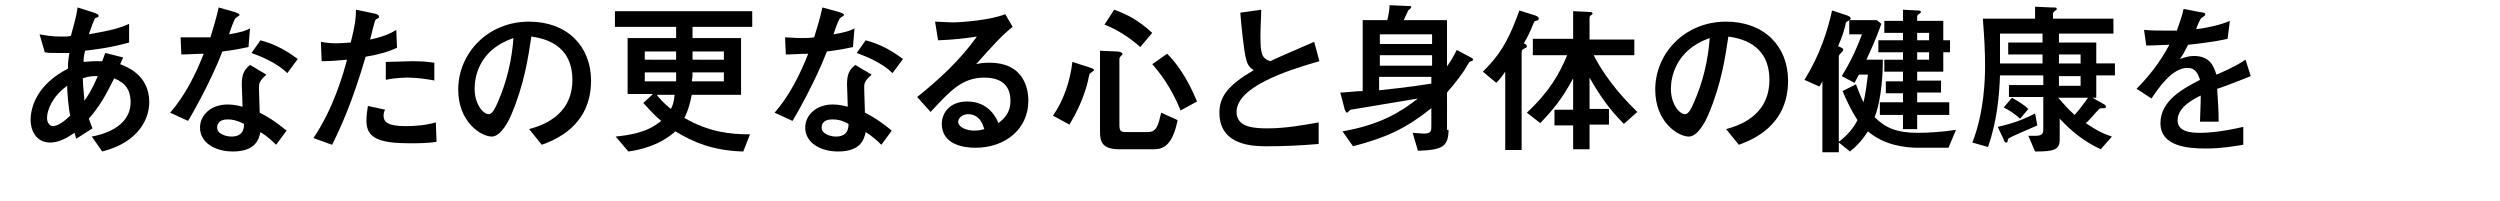 <?xml version="1.0" encoding="utf-8"?>
<!-- Generator: Adobe Illustrator 25.0.0, SVG Export Plug-In . SVG Version: 6.00 Build 0)  -->
<svg version="1.1" id="レイヤー_1" xmlns="http://www.w3.org/2000/svg" xmlns:xlink="http://www.w3.org/1999/xlink" x="0px"
	 y="0px" width="335px" height="27px" viewBox="0 0 335 27" style="enable-background:new 0 0 335 27;" xml:space="preserve">
<style type="text/css">
	.st0{enable-background:new    ;}
</style>
<g class="st0">
	<path d="M10.2,18.6L10,17.8c-1.2,0.8-2.2,1.3-3.3,1.3c-1.9,0-2.6-1.7-2.6-3c0-1.8,0.9-4.8,5-6.9c0-1,0.1-1.5,0.2-2.1
		c-0.4,0-0.9,0-1.6,0c-0.7,0-1.3,0-1.7-0.1L5.3,4.6c0.6,0.1,1.5,0.3,2.9,0.3c0.6,0,1,0,1.3-0.1C10,3,10.2,2.3,10.4,1l2.2,0.7
		c0.4,0.2,0.6,0.2,0.6,0.4c0,0.2,0,0.2-0.4,0.3c-0.2,0.1-0.7,1.7-0.9,2.2c2.1-0.4,3.6-0.6,5.4-1.4v2.5c-2.2,0.6-3.5,0.8-5.9,1.1
		c-0.2,0.9-0.2,1-0.2,1.5c0.3,0,0.8-0.1,1.7-0.1c0.4,0,0.6,0,0.8,0c0.1-0.2,0.3-0.9,0.4-1.1l2.4,0.6c-0.1,0.3-0.2,0.4-0.4,0.9
		c1,0.4,3.9,1.5,3.9,5.1c0,2-1.2,5.3-6.3,6.6l-1.4-2c1.1-0.2,5.2-1.1,5.2-4.6c0-2.2-1.3-2.8-2.2-3.2c-1.1,2.2-1.9,3.7-3.4,5.4
		c0.3,0.8,0.4,1.1,0.5,1.3L10.2,18.6z M9,11.5c-2,1.4-2.7,3.3-2.7,4.3c0,0.7,0.4,1.1,0.8,1.1c0.7,0,1.7-0.8,2.3-1.4
		C9.2,14.6,9,12.4,9,11.5z M13.1,10.2c-0.7,0-1.2,0-2,0.3c0,1,0.2,2.4,0.2,3C11.6,13.1,12.2,12.3,13.1,10.2z"/>
	<path d="M31.4,1.6c0.2,0.1,0.7,0.2,0.7,0.4c0,0.1-0.4,0.3-0.5,0.4c-0.2,0.1-0.8,1.8-0.9,2.2c1.7-0.3,2.3-0.5,2.8-0.8l-0.2,2.5
		c-0.9,0.2-1.9,0.4-3.5,0.6c-1.6,4.2-4.4,9-4.6,9.3l-2.4-1.1c2-2.3,3.4-5.1,4.5-7.9c-0.9,0-2.1,0.1-3,0.1l-0.1-2.3
		C24.8,5,25.6,5,26.4,5C27,5,27.6,5,28.2,5c0.4-1.3,0.8-2.6,1.1-4L31.4,1.6z M37,19.4c-0.7-0.7-1.3-1.2-2.1-1.7
		c-0.2,0.9-0.6,2.6-3.7,2.6c-2.4,0-4.4-1.2-4.4-3.2c0-1.7,1.5-3.1,3.7-3.1c0.9,0,1.6,0.2,2,0.3c0-0.5-0.1-2.6-0.1-3
		c0-1.5,0.4-2,1.1-2.6l2.2,1.3c-1,0.9-1,1.2-1,1.8c0,0.5,0.1,2.8,0.1,3.3c1.6,0.8,2.6,1.6,3.6,2.4L37,19.4z M30.5,16
		c-1.3,0-1.4,0.8-1.4,1.1c0,0.9,1.3,1.2,1.9,1.2c1.6,0,1.7-1.1,1.7-1.7C31.7,16.1,31.1,16,30.5,16z M38.5,9.8
		c-1.3-1.3-3.4-2.2-4.8-2.7l1.2-1.7c2.3,0.6,3.9,1.7,5,2.5L38.5,9.8z"/>
	<path d="M50.1,1.8c0.2,0,0.7,0.2,0.7,0.4c0,0,0,0.2-0.1,0.2c-0.1,0.1-0.4,0.2-0.4,0.3c-0.1,0.1-0.6,2.2-0.7,2.6
		c2.3-0.5,3-1,3.5-1.3l0.1,2.4C51.9,7,50.7,7.3,49,7.6c-1.8,6.1-3.3,9.4-4.5,11.8l-2.5-0.9c2.7-4,4-8.6,4.5-10.5
		c-1.3,0.1-2,0.2-3.4,0.2L43,5.6c0.5,0.1,1.1,0.2,2.1,0.2c0.8,0,1.5-0.1,1.9-0.1c0.6-2.4,0.7-3.3,0.7-4.4L50.1,1.8z M58.5,19
		c-1.1,0.2-2.8,0.2-3.6,0.2c-4.1,0-5.8-0.7-5.8-3c0-0.7,0.1-1.4,0.2-2l2.3,0.5c-0.1,0.2-0.2,0.4-0.2,0.8c0,0.8,0.5,1.4,2.9,1.4
		c2.2,0,3.4-0.3,4.1-0.5L58.5,19z M58.3,10.8c-1.1-0.2-2.4-0.4-3.6-0.4c-0.3,0-1.7,0-3,0.3V8.3c0.6,0,3.1-0.1,3.6-0.1
		c2,0,2.6,0.2,2.9,0.2V10.8z"/>
	<path d="M70.9,17.3c1.4-0.4,5.8-1.6,5.8-6.6c0-5-4.2-5.6-5.5-5.8c-0.4,2.6-0.9,6.3-2.7,10.5c-0.2,0.5-1.3,2.9-2.6,2.9
		c-1.4,0-4.5-1.9-4.5-6.3c0-4.8,3.9-9.1,9.5-9.1c5.1,0,8.3,3.3,8.3,7.9c0,6.2-5,8-6.6,8.6L70.9,17.3z M63.6,11.9
		c0,2,1.1,3.4,1.9,3.4c0.5,0,0.9-0.9,1.2-1.6c1.2-2.7,1.9-5.7,2.1-8.6C64.1,6.7,63.6,10.4,63.6,11.9z"/>
	<path d="M84.1,12.7V5.1h6.5V3.6h-8.2V1.5h18.4v2.1h-8v1.5h6.5v7.6h-6.6c-0.4,2-0.8,2.7-1,3.1c3.3,1.9,6.1,2.2,8.8,2.2l-0.9,2.3
		c-4.1-0.1-6.8-1.3-9.1-2.7c-2.1,1.9-4.8,2.5-6.3,2.7l-1.7-2c4.1-0.4,5.3-1.5,6.1-2.1c-1.2-1-1.8-1.8-2.4-2.4l1.3-1.2H84.1z
		 M90.6,8.1V6.9h-4.2v1.1H90.6z M90.6,10.9V9.7h-4.2v1.2H90.6z M88,12.7c0.2,0.3,1,1.2,1.9,1.9c0.2-0.4,0.4-0.8,0.5-1.9H88z
		 M97,10.9V9.7h-4.2c0,0.5,0,0.7-0.1,1.2H97z M97,6.9h-4.2v1.1H97V6.9z"/>
	<path d="M112.4,1.6c0.2,0.1,0.7,0.2,0.7,0.4c0,0.1-0.4,0.3-0.5,0.4c-0.2,0.1-0.8,1.8-0.9,2.2c1.7-0.3,2.3-0.5,2.8-0.8l-0.2,2.5
		c-0.9,0.2-1.9,0.4-3.5,0.6c-1.6,4.2-4.4,9-4.6,9.3l-2.4-1.1c2-2.3,3.4-5.1,4.5-7.9c-0.9,0-2.1,0.1-3,0.1l-0.1-2.3
		c0.5,0,1.3,0.1,2.1,0.1c0.6,0,1.2,0,1.8-0.1c0.4-1.3,0.8-2.6,1.1-4L112.4,1.6z M118.1,19.4c-0.7-0.7-1.3-1.2-2.1-1.7
		c-0.2,0.9-0.6,2.6-3.7,2.6c-2.4,0-4.4-1.2-4.4-3.2c0-1.7,1.5-3.1,3.7-3.1c0.9,0,1.6,0.2,2,0.3c0-0.5-0.1-2.6-0.1-3
		c0-1.5,0.4-2,1.1-2.6l2.2,1.3c-1,0.9-1,1.2-1,1.8c0,0.5,0.1,2.8,0.1,3.3c1.6,0.8,2.6,1.6,3.6,2.4L118.1,19.4z M111.5,16
		c-1.3,0-1.4,0.8-1.4,1.1c0,0.9,1.3,1.2,1.9,1.2c1.6,0,1.7-1.1,1.7-1.7C112.8,16.1,112.2,16,111.5,16z M119.6,9.8
		c-1.3-1.3-3.4-2.2-4.8-2.7l1.2-1.7c2.3,0.6,3.9,1.7,5,2.5L119.6,9.8z"/>
	<path d="M122.9,13c3-2.4,5.8-5,8-8.1c-2.2,0.3-2.9,0.4-5.2,0.5l-0.4-2.5c0.6,0,1.7,0.1,2.3,0.1c1.3,0,5.1-0.3,7.1-1.1l1,1.7
		c-1.3,1-2.6,2.4-4.9,5c0.4-0.1,1-0.2,1.8-0.2c4.4,0,5.2,3.2,5.2,5.1c0,3.8-3.1,6.3-7.1,6.3c-1.5,0-4.5-0.4-4.5-3.2c0-1.4,1-3,3.4-3
		c2.9,0,3.9,2.2,4.2,2.9c0.7-0.6,1.6-1.3,1.6-3c0-1.3-0.5-3.1-3.5-3.1c-3,0-4.6,1.8-7.2,4.6L122.9,13z M129.7,15.3
		c-0.7,0-1.3,0.5-1.3,1c0,0.8,1.2,1.2,2.1,1.2c0.6,0,1.1-0.1,1.4-0.2C131.7,16.7,131.3,15.3,129.7,15.3z"/>
	<path d="M145.9,9c0.3,0.1,0.7,0.2,0.7,0.4c0,0.1-0.4,0.3-0.6,0.5c-0.1,0.4-0.2,0.8-0.2,0.9c-0.1,0.4-0.7,3-2.5,5.9l-2.2-1.2
		c1.4-2,2.3-4.6,2.6-7.2L145.9,9z M149.7,6.9c0.2,0,0.7,0.1,0.7,0.3c0,0.1,0,0.2-0.1,0.2c-0.3,0.3-0.3,0.4-0.3,0.5v8.8
		c0,0.9,0.2,1,1,1h2.8c1.2,0,1.4-0.9,1.8-2.6l2.2,1c-0.7,3.5-2,3.9-3.2,3.9H150c-2.2,0-2.6-0.9-2.6-2.3V6.8L149.7,6.9z M149.3,1.3
		c1.9,0.7,3.2,1.4,5.1,3.1l-1.6,1.9C151.3,5,149.8,4,148,3.3L149.3,1.3z M156.4,7.2c1.1,1.1,2.6,3,4,6.4l-2.2,1.2
		c-1.3-3.2-2.9-5.2-3.8-6.2L156.4,7.2z"/>
	<path d="M176.6,19.3c-2.3,0.2-4.6,0.3-6.8,0.3c-1.7,0-6.4,0-6.4-4.5c0-2.2,1.2-3.7,4.6-5.7c-0.3-0.2-0.8-0.5-1-1.4
		c-0.3-0.9-0.7-4.9-0.8-6.3l2.8-0.4c0,1.1-0.1,2.2-0.1,3.5c0,2.5,0.2,3,1.3,3.4c0.8-0.4,5-2.2,5.9-2.6l0.7,2.6
		c-4.6,1.3-11.1,3.5-11.1,6.8c0,2.1,2.4,2.2,4.2,2.2c2.5,0,5.1-0.5,6.8-0.8V19.3z"/>
	<path d="M194.1,17.4c0,2.3-0.9,2.7-4.1,2.8l-0.7-2.4c0.2,0,1.4,0.1,1.5,0.1c1,0,1-0.4,1-1v-2.4c-3.4,2.7-5.9,3.9-10.5,5.1l-1.4-2
		c5.1-0.9,7.8-2.6,10.1-4.4c-0.7,0.1-8.9,1.5-9,1.5c-0.1,0-0.4,0.4-0.5,0.4s-0.2-0.2-0.3-0.4l-0.6-2.3c0.7,0,2.2-0.2,3-0.2V2.7h3.3
		c0.1-0.4,0.3-1.3,0.3-2l2.4,0.1c0.5,0,0.5,0,0.5,0.2c0,0.1-0.3,0.3-0.4,0.4c-0.1,0.2-0.5,1.1-0.6,1.3h5.8v6.2
		c0.4-0.6,0.6-0.8,1.3-2.2l1.9,1c0.2,0.1,0.3,0.2,0.3,0.3c0,0.1-0.2,0.2-0.5,0.3c-0.2,0.3-0.5,0.8-0.6,1c-0.2,0.3-1,1.5-2.4,3.1
		V17.4z M191.9,4.6h-7v1.3h7V4.6z M191.9,7.4h-7v1.4h7V7.4z M184.8,12.1c0.1,0,4.7-0.5,7-0.9v-0.9h-7V12.1z"/>
	<path d="M205.8,2.1c0.2,0.1,0.4,0.2,0.4,0.4c0,0.2-0.1,0.2-0.4,0.3c-0.2,0-0.2,0.1-0.3,0.3c-0.6,1.5-0.9,2-1.3,2.7
		c0.2,0.1,0.4,0.2,0.4,0.4c0,0.2-0.2,0.2-0.5,0.4c-0.2,0.1-0.2,0.3-0.2,0.5v13h-2.2V9.6c-0.3,0.4-0.5,0.8-1.2,1.5l-1.8-1.5
		c2.8-2.7,3.8-5.2,4.9-8.2L205.8,2.1z M213.5,7.3c2,3.9,4.7,6.5,5.9,7.7l-1.8,1.6c-2-2-3.3-3.9-4.6-6.2v4.2h2.6v2.1H213V20h-2.2
		v-3.2h-2.5v-2.1h2.5v-4.2c-1.5,2.8-2.7,4.2-4.4,6l-1.8-1.4c3.1-2.9,4.4-5.3,5.4-7.7h-4.6V5.2h5.4V1.5l2.2,0.1
		c0.3,0,0.4,0.1,0.4,0.2c0,0.1-0.1,0.2-0.3,0.3C213,2.2,213,2.4,213,2.5v2.8h6v2.1H213.5z"/>
	<path d="M231.3,17.3c1.4-0.4,5.8-1.6,5.8-6.6c0-5-4.2-5.6-5.5-5.8c-0.4,2.6-0.9,6.3-2.7,10.5c-0.2,0.5-1.3,2.9-2.6,2.9
		c-1.4,0-4.5-1.9-4.5-6.3c0-4.8,3.9-9.1,9.5-9.1c5.1,0,8.3,3.3,8.3,7.9c0,6.2-5,8-6.6,8.6L231.3,17.3z M223.9,11.9
		c0,2,1.1,3.4,1.9,3.4c0.5,0,0.9-0.9,1.2-1.6c1.2-2.7,1.9-5.7,2.1-8.6C224.5,6.7,223.9,10.4,223.9,11.9z"/>
	<path d="M248.7,11.3c0.4,1,0.6,1.6,1,2.4c0.3-1.1,0.5-2.9,0.6-3.7h-1.2c-0.3,0.5-0.4,0.8-0.6,1.1l-1.7-0.9c0.8-1.3,1.7-2.9,2.7-5.6
		h-1.7V2.7h3.7l0.6,0.5c-0.3,0.8-0.7,2-2,4.8h2.2c0,3.5-0.5,6.2-1.1,7.7c1.4,1.4,2.9,2.1,5.8,2.1c1.2,0,3.2-0.1,5.1-0.4l-1,2.4h-4
		c-2,0-4.7-0.4-6.8-2.2c-0.7,1.1-1.4,1.9-2.4,2.7l-1.5-1.2v1.3h-2.2v-9.5c-0.1,0.2-0.2,0.4-0.4,0.7l-2-0.9c2.1-3.4,3.1-6.6,3.7-9.3
		l2.1,0.7c0.2,0.1,0.4,0.2,0.4,0.4c0,0.1-0.2,0.2-0.5,0.4c-0.1,0-0.2,0.2-0.2,0.4c-0.3,1.2-0.5,1.7-1,2.9c0.2,0.1,0.7,0.2,0.7,0.5
		c0,0.1-0.3,0.4-0.4,0.5c-0.2,0.2-0.2,0.3-0.2,0.5v11.3c1.2-0.9,2-1.9,2.5-2.9c-0.1-0.2-0.9-1.3-2-3.9L248.7,11.3z M255,13.8v-1.3
		h-2.3v-1.6h2.3V9.6h-2.5V8h2.5V7h-3.3V5.4h3.3v-1h-2.5V2.8h2.5V1.3l1.8,0.1c0.3,0,0.6,0,0.6,0.2c0,0.1-0.1,0.2-0.3,0.3
		c-0.1,0.1-0.2,0.2-0.2,0.3v0.6h3.5v2.6h0.9V7h-0.9v2.6h-3.5v1.2h3.2v1.6h-3.2v1.3h4.3v1.7h-4.3v1.9H255v-1.9h-3.1v-1.7H255z
		 M258.5,4.4h-1.6v1h1.6V4.4z M256.9,7v1h1.6V7H256.9z"/>
	<path d="M281.8,13.9c0.2,0.1,0.4,0.2,0.4,0.4c0,0.2-0.2,0.2-0.3,0.2c-0.5,0-0.5,0-0.7,0.2c-0.6,0.6-1.1,1.3-1.7,1.8
		c1.2,0.8,2,1.3,3.5,1.8l-1.5,1.7c-2.4-1.1-4.1-2.6-5.5-4.1v2.8c0,1.4-0.8,1.6-3.3,1.6l-0.9-2.1c0.3,0,0.7,0,0.9,0
		c1.1,0,1.1-0.4,1.1-1v-4.2h-4.6v-1.6h4.6v-1.3H268c-0.1,2.8-0.4,6.1-1.6,9.6l-2.1-0.6c1.6-4.1,1.7-8.6,1.7-10.3
		c0-1.9-0.1-3.8-0.3-6.3h7V0.9l2.2,0.1c0.6,0,0.7,0,0.7,0.2c0,0.1,0,0.1-0.3,0.3c-0.1,0.1-0.2,0.2-0.2,0.3v0.7h8.1v2h-7.3v1.2h5v2.8
		h2.5v1.6h-2.5v3h-0.5L281.8,13.9z M273,16.8c-0.6,0.3-3.8,1.6-3.9,1.8c0,0-0.1,0.3-0.1,0.4c0,0.1-0.1,0.1-0.2,0.1
		c-0.1,0-0.3-0.2-0.3-0.4l-0.8-1.7c2.2-0.5,3.7-1.1,5-1.8L273,16.8z M273.7,8.5V7.3h-4.6V5.7h4.6V4.5H268v4H273.7z M270.7,15.9
		c-0.8-0.7-1.4-1.1-2.2-1.5l1.1-1.3c0.9,0.5,1.7,1,2.2,1.5L270.7,15.9z M275.8,13.1c0.8,0.9,1.3,1.5,2.2,2.3
		c0.8-0.9,0.9-1.1,1.8-2.3H275.8z M278.8,7.3h-2.9v1.2h2.9V7.3z M278.8,11.5v-1.3h-2.9v1.3H278.8z"/>
	<path d="M301.6,10.2c-0.7,0.3-3.8,1.5-4.5,1.7c0.1,1.5,0.2,3,0.2,4.4h-2.5c0.1-2.9,0.1-2.9,0.1-3.5c-0.8,0.4-3.1,1.5-3.1,3.3
		c0,1.6,1.8,1.7,3.1,1.7c0.8,0,2.7-0.1,5.7-0.8v2.4c-1.3,0.2-2.9,0.5-5,0.5c-2.5,0-6.1-0.3-6.1-3.4c0-3.1,3.2-4.7,5.3-5.8
		c-0.2-0.5-0.4-1.6-1.7-1.6c-2,0-3.8,2.6-4.8,4.1l-2-1.3c2.5-2.5,3.8-4.8,4.4-5.9c-0.3,0-2.1,0.1-3.1,0.1L287.3,4
		c1,0.1,1.9,0.1,2.9,0.1c0.6,0,0.6,0,1.5,0c0.3-0.9,0.7-1.9,0.9-2.9l2.1,0.4c0.8,0.1,0.8,0.2,0.8,0.3c0,0.1,0,0.2-0.5,0.5
		c-0.1,0-0.7,1.3-0.7,1.5c1.2-0.1,3.4-0.6,4.5-1.1l-0.3,2.4c-1.7,0.4-4.3,0.7-5.3,0.8c-0.4,0.8-0.7,1.4-1.1,1.9
		c0.4-0.1,1-0.4,1.9-0.4c2,0,2.6,1.2,3,2.5c0.5-0.2,2.4-1,3.9-2L301.6,10.2z"/>
</g>
</svg>

